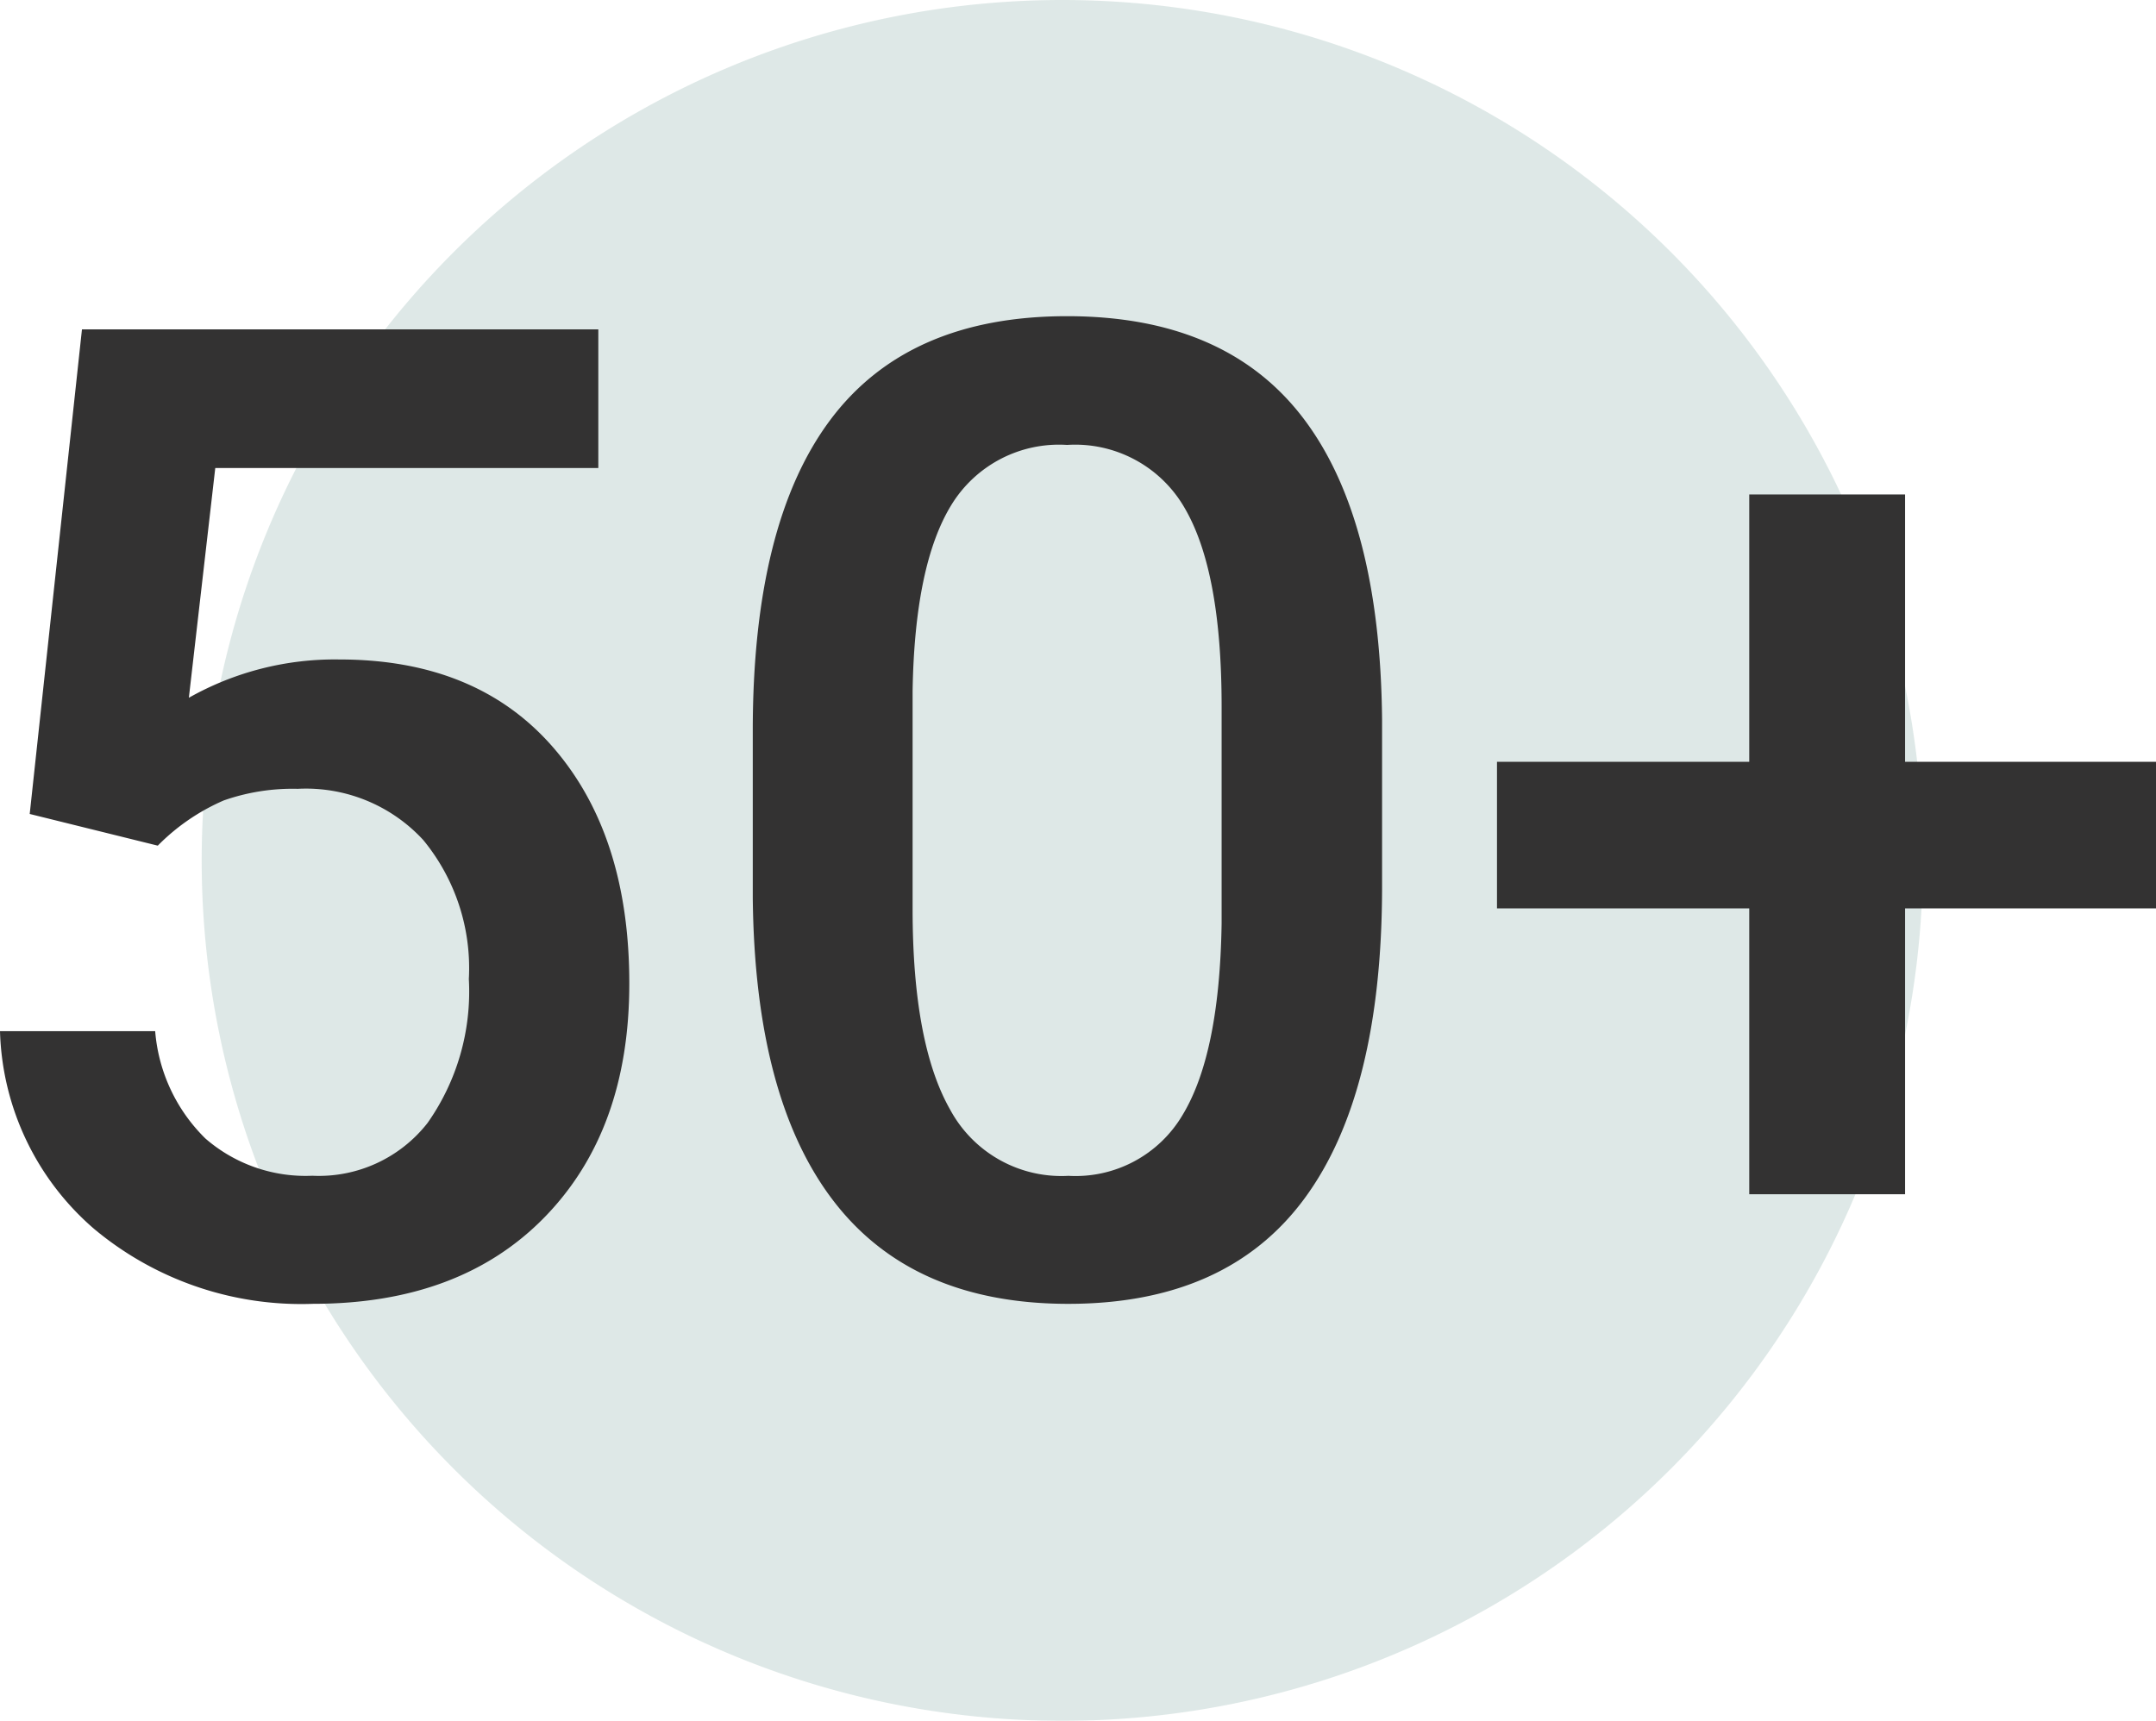 <svg xmlns="http://www.w3.org/2000/svg" xmlns:xlink="http://www.w3.org/1999/xlink" width="105.22" height="84" viewBox="0 0 105.22 84">
  <defs>
    <clipPath id="clip-path">
      <rect id="Rectangle_415" data-name="Rectangle 415" width="105.22" height="84" fill="none"/>
    </clipPath>
    <clipPath id="clip-path-3">
      <rect id="Rectangle_413" data-name="Rectangle 413" width="84" height="84" transform="translate(9.843)" fill="none"/>
    </clipPath>
  </defs>
  <g id="Group_964" data-name="Group 964" transform="translate(-2143.019 -1976)">
    <g id="Group_947" data-name="Group 947" transform="translate(2143.019 1976)">
      <g id="Group_946" data-name="Group 946" clip-path="url(#clip-path)">
        <g id="Group_945" data-name="Group 945">
          <g id="Group_944" data-name="Group 944" clip-path="url(#clip-path)">
            <g id="Group_943" data-name="Group 943" opacity="0.25" style="isolation: isolate">
              <g id="Group_942" data-name="Group 942">
                <g id="Group_941" data-name="Group 941" clip-path="url(#clip-path-3)">
                  <path id="Path_1503" data-name="Path 1503" d="M51.843,0a42,42,0,1,1-42,42,42,42,0,0,1,42-42" fill="#7ba59f"/>
                </g>
              </g>
            </g>
            <path id="Path_1504" data-name="Path 1504" d="M1.45,39.732,4,16.078H29.2v6.767H10.506L9.217,34.06a14.487,14.487,0,0,1,7.347-1.869q6.7,0,10.426,4.286t3.722,11.537q0,7.155-4.125,11.392T15.275,63.644A15.764,15.764,0,0,1,4.592,59.986,13.22,13.22,0,0,1,0,50.335H7.573a8.273,8.273,0,0,0,2.449,5.237,7.45,7.45,0,0,0,5.221,1.82,6.732,6.732,0,0,0,5.624-2.578,11.133,11.133,0,0,0,2.014-7.025,9.835,9.835,0,0,0-2.224-6.784,7.778,7.778,0,0,0-6.123-2.5,10.177,10.177,0,0,0-3.609.565A10.207,10.207,0,0,0,7.7,41.279Z" fill="#333232"/>
            <path id="Path_1505" data-name="Path 1505" d="M67.45,43.246q0,10.119-3.787,15.257T52.142,63.645q-7.6,0-11.456-5.013t-3.948-14.84v-8.12q0-10.119,3.787-15.179t11.553-5.059q7.7,0,11.489,4.931t3.883,14.76Zm-7.831-8.767q0-6.6-1.805-9.684a6.162,6.162,0,0,0-5.736-3.077,6.156,6.156,0,0,0-5.64,2.917q-1.8,2.917-1.9,9.1V44.374q0,6.573,1.837,9.8a6.167,6.167,0,0,0,5.768,3.222,6.064,6.064,0,0,0,5.576-2.979q1.8-2.983,1.9-9.33Z" fill="#333232"/>
            <path id="Path_1506" data-name="Path 1506" d="M92.974,37.187H105.22v7.154H92.974V58.295H85.369V44.341H73.058V37.187H85.369V24.135h7.605Z" fill="#333232"/>
          </g>
        </g>
      </g>
    </g>
  </g>
</svg>
